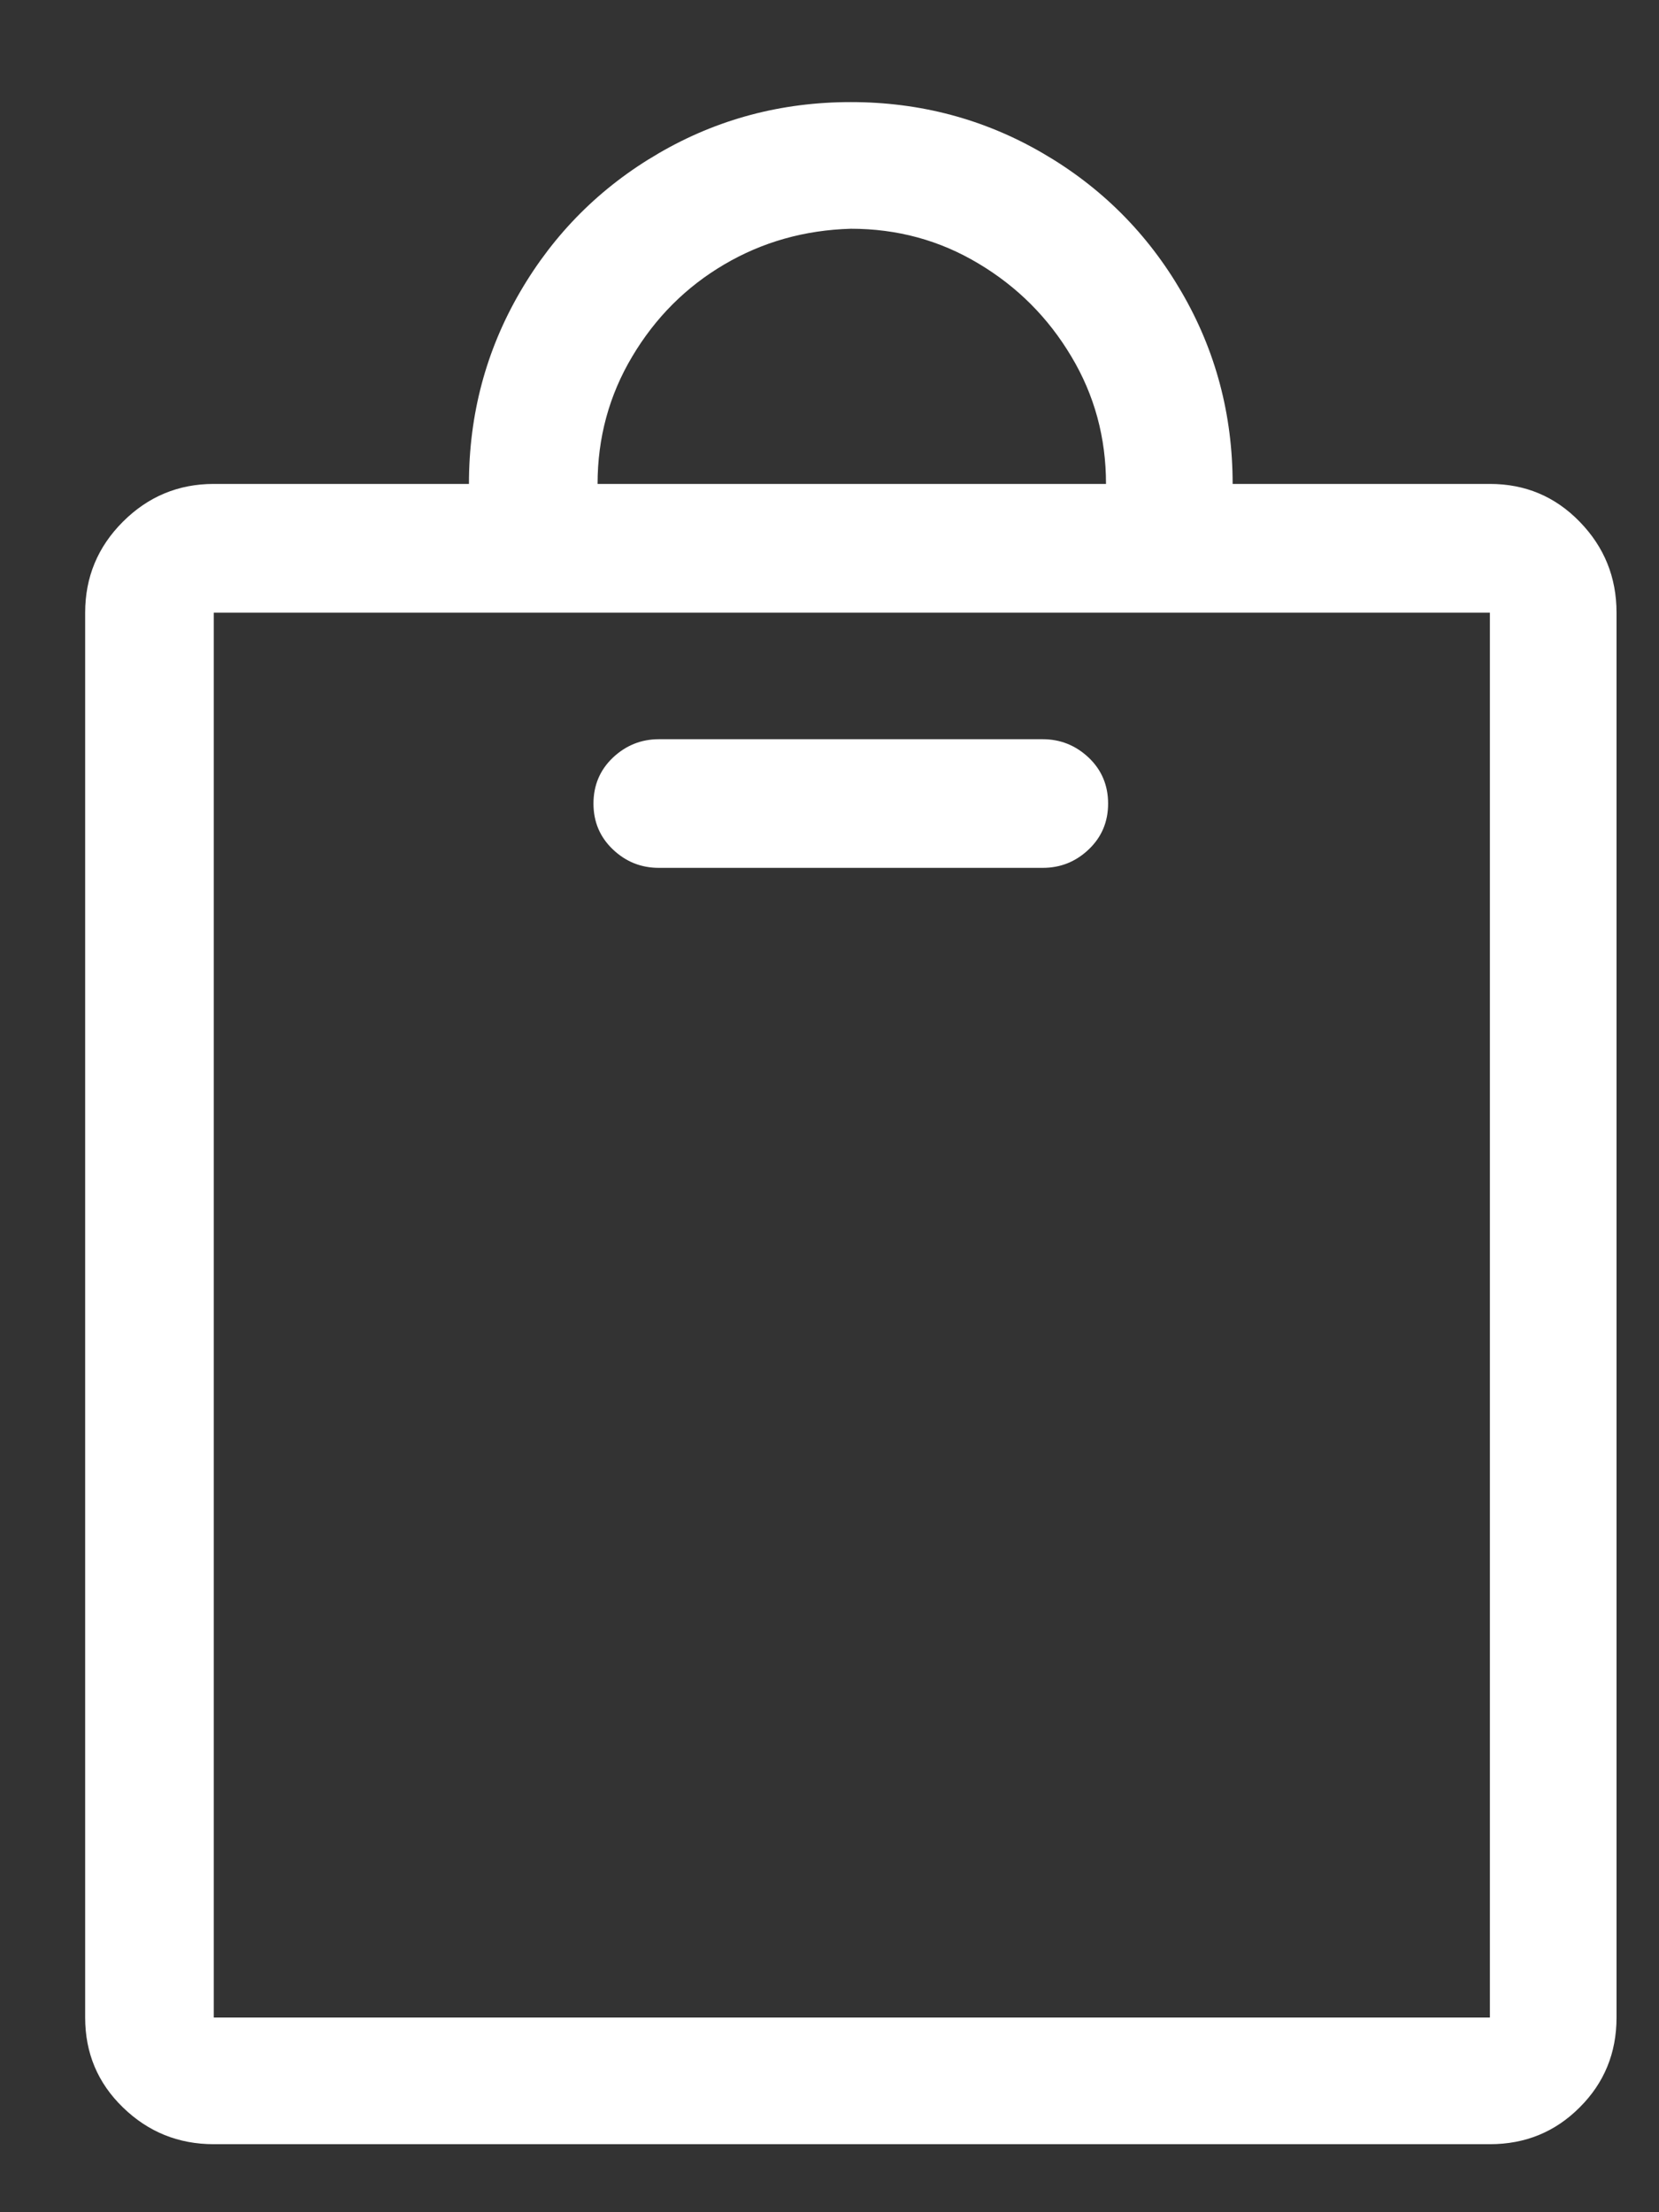 <svg width="15" height="20" viewBox="0 0 15 20" fill="none" xmlns="http://www.w3.org/2000/svg">
<rect x="0" y="0" width="15" height="20" fill="#333333" stroke="none"/>
<path d="M13.471 4.375H11.145C11.145 3.748 10.991 3.169 10.683 2.64C10.376 2.111 9.957 1.692 9.428 1.385C8.899 1.077 8.32 0.923 7.693 0.923C7.065 0.923 6.486 1.077 5.957 1.385C5.428 1.692 5.01 2.111 4.702 2.64C4.394 3.169 4.24 3.748 4.24 4.375H1.933C1.613 4.375 1.339 4.489 1.111 4.717C0.883 4.945 0.77 5.219 0.77 5.539V18.24C0.77 18.56 0.883 18.831 1.111 19.052C1.339 19.274 1.613 19.385 1.933 19.385H13.471C13.791 19.385 14.062 19.274 14.283 19.052C14.505 18.831 14.616 18.56 14.616 18.24V5.539C14.616 5.219 14.505 4.945 14.283 4.717C14.062 4.489 13.791 4.375 13.471 4.375ZM7.693 2.068C8.111 2.068 8.496 2.172 8.846 2.382C9.197 2.591 9.477 2.871 9.686 3.222C9.896 3.572 10 3.957 10 4.375H5.403C5.403 3.957 5.508 3.572 5.717 3.222C5.926 2.871 6.203 2.594 6.548 2.391C6.893 2.188 7.274 2.08 7.693 2.068ZM13.471 18.24H1.933V5.539H13.471V18.24ZM5.957 7.846H9.428C9.588 7.846 9.726 7.791 9.843 7.68C9.96 7.569 10.019 7.431 10.019 7.265C10.019 7.099 9.96 6.96 9.843 6.849C9.726 6.739 9.588 6.683 9.428 6.683H5.957C5.797 6.683 5.659 6.739 5.542 6.849C5.425 6.96 5.366 7.099 5.366 7.265C5.366 7.431 5.425 7.569 5.542 7.68C5.659 7.791 5.797 7.846 5.957 7.846Z" fill="white"/>
</svg>
